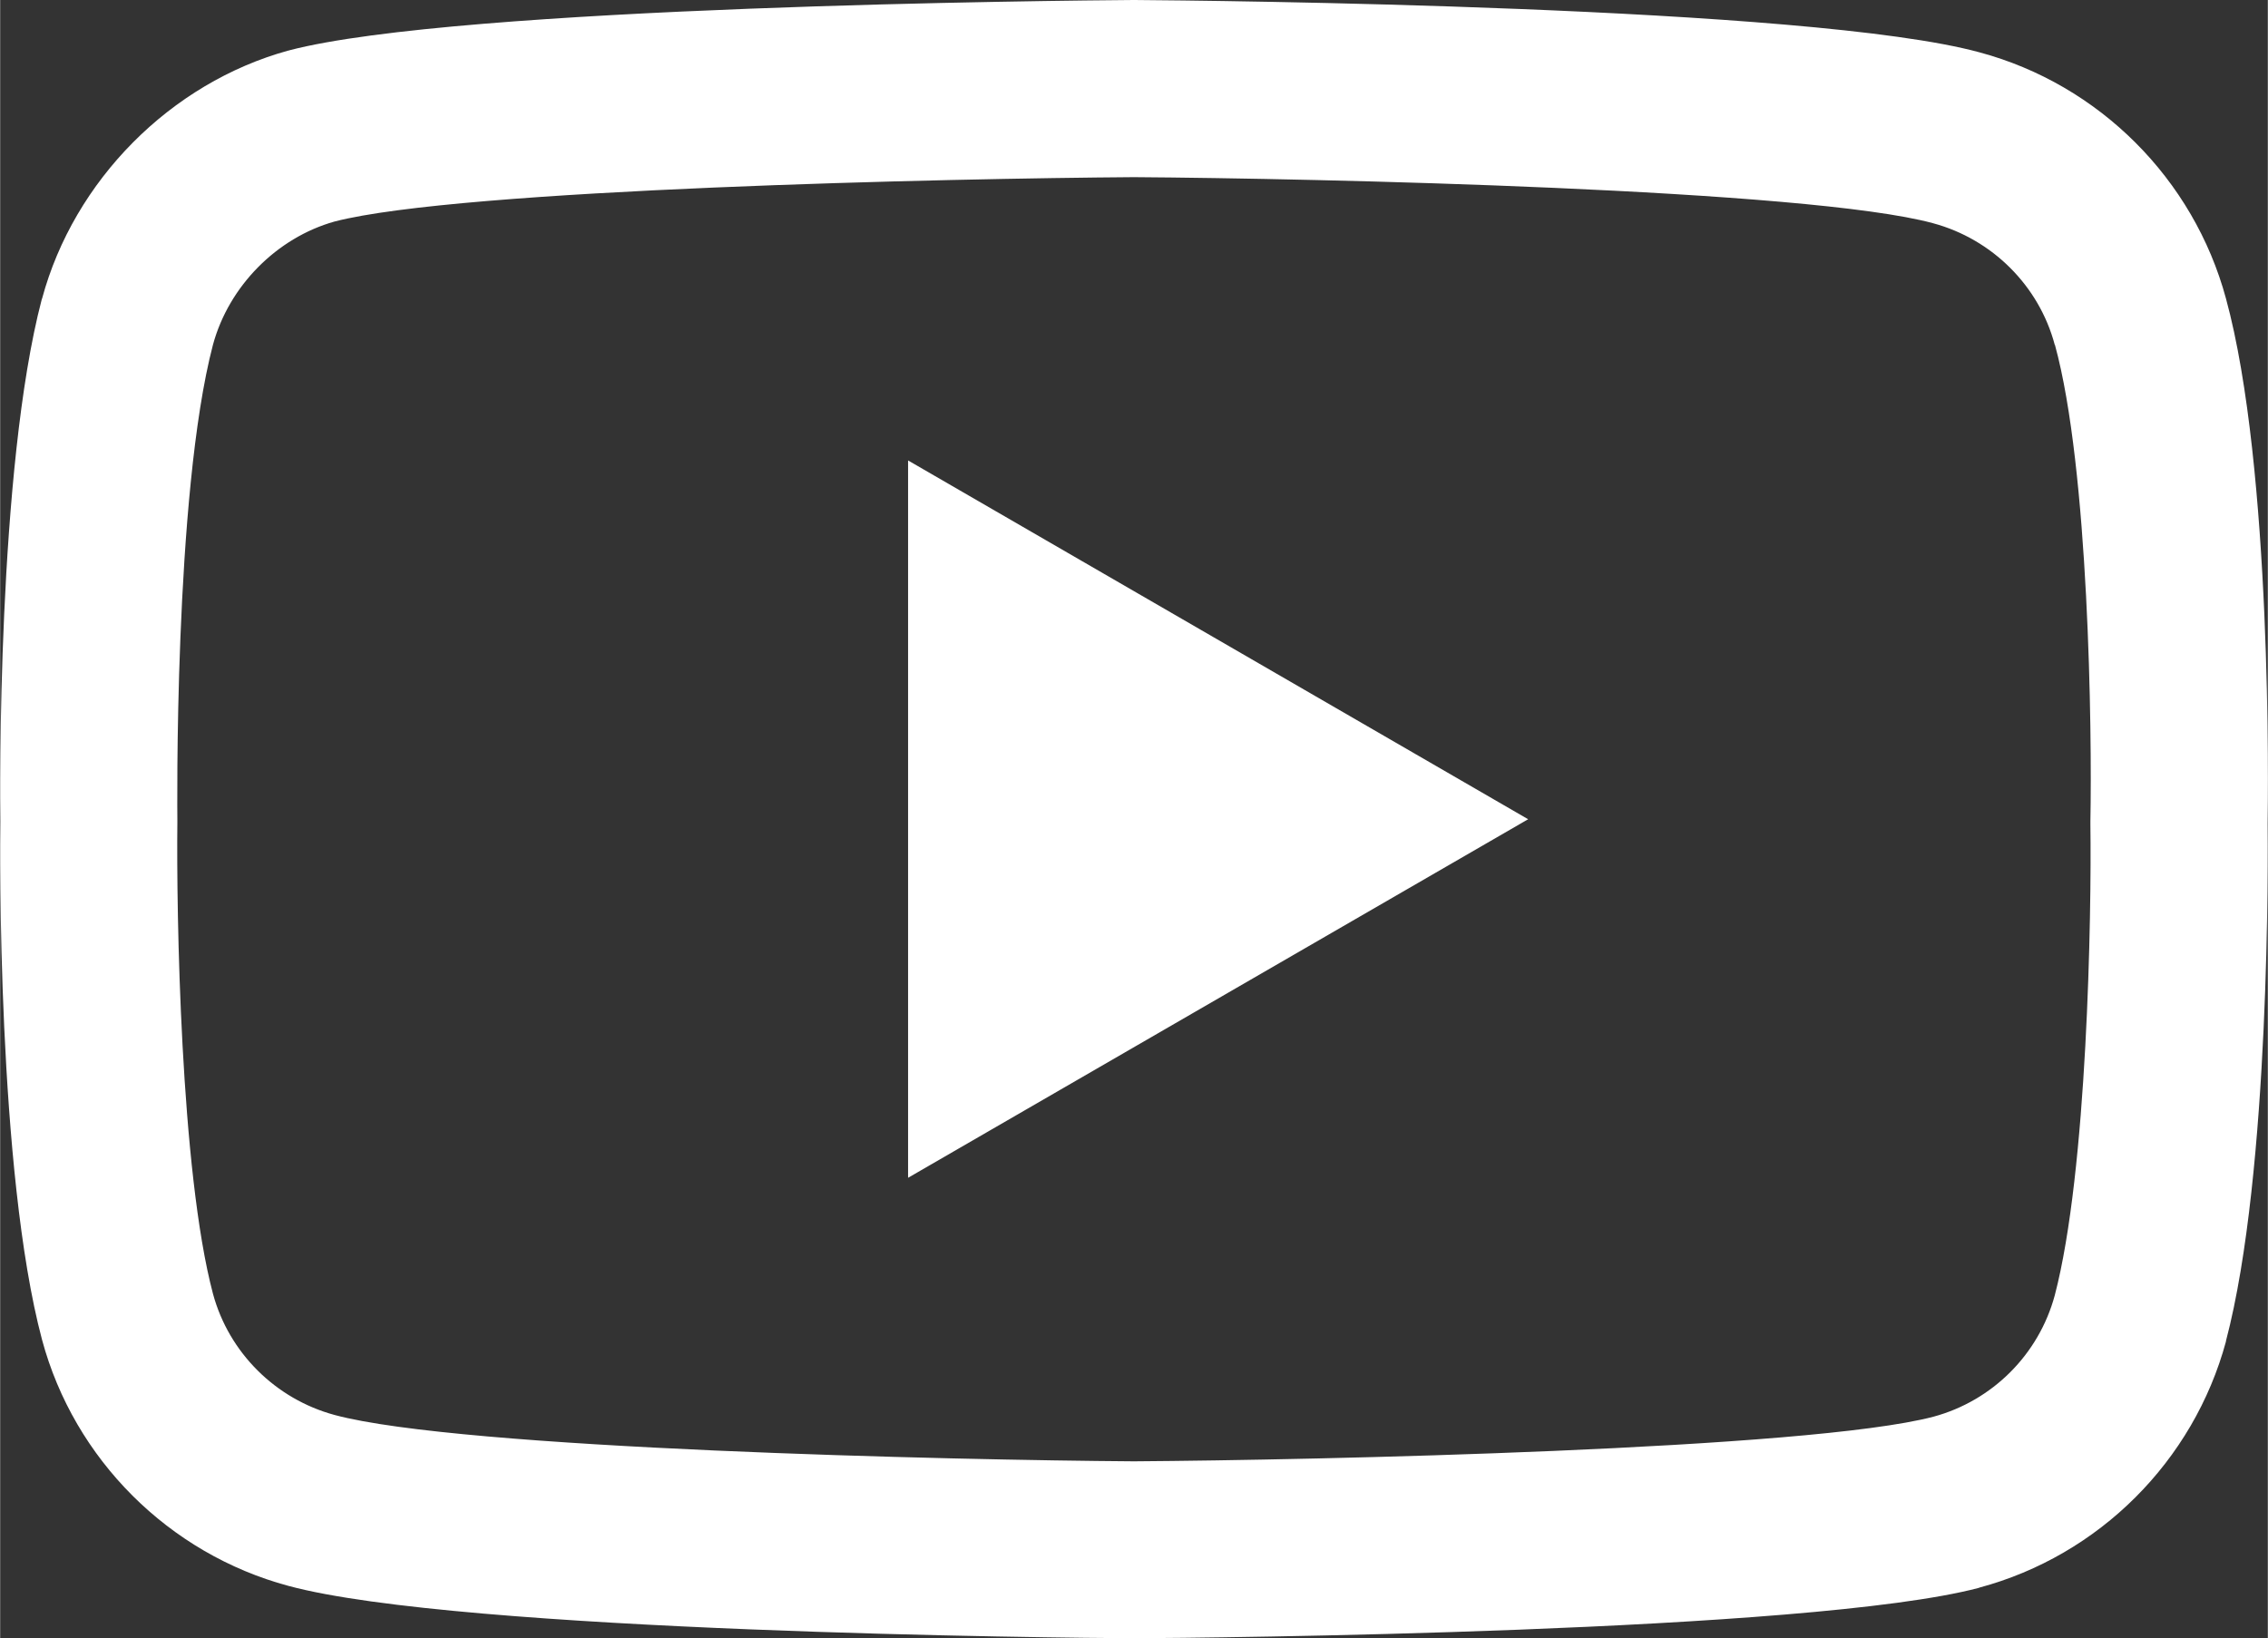 <?xml version="1.0" encoding="UTF-8"?>
<!DOCTYPE svg PUBLIC "-//W3C//DTD SVG 1.1//EN" "http://www.w3.org/Graphics/SVG/1.1/DTD/svg11.dtd">
<!-- Creator: CorelDRAW -->
<svg xmlns="http://www.w3.org/2000/svg" xml:space="preserve" width="1600px" height="1156px" version="1.1" shape-rendering="geometricPrecision" text-rendering="geometricPrecision" image-rendering="optimizeQuality" fill-rule="evenodd" clip-rule="evenodd"
viewBox="0 0 90.99 65.75"
 xmlns:xlink="http://www.w3.org/1999/xlink"
 xmlns:xodm="http://www.corel.com/coreldraw/odm/2003">
 <rect x="0" y="0" width="90.99" height="65.75" fill="#333333" stroke="none"/>
 <g id="Layer_x0020_1">
  <g id="_2153364038128">
   <g>
    <path fill="white" fill-rule="nonzero" d="M45.49 65.75l-0.02 0c-2.75,-0.01 -27.02,-0.24 -33.9,-2.1 -4.8,-1.29 -8.6,-5.08 -9.89,-9.88 -1.8,-6.76 -1.69,-19.77 -1.67,-20.8 -0.02,-1.04 -0.13,-14.15 1.66,-20.96 0,-0.01 0.01,-0.02 0.01,-0.02 1.28,-4.75 5.16,-8.66 9.88,-9.96 0.01,0 0.03,0 0.04,-0.01 6.8,-1.78 31.12,-2 33.87,-2.02l0.05 0c2.75,0.02 27.09,0.24 33.9,2.1 4.8,1.29 8.59,5.08 9.89,9.88 1.86,6.81 1.69,19.95 1.67,21.06 0.01,1.1 0.12,13.99 -1.67,20.78 0,0 0,0.01 0,0.02 -1.3,4.8 -5.09,8.59 -9.9,9.88 -0.01,0.01 -0.02,0.01 -0.02,0.01 -6.8,1.79 -31.12,2.01 -33.87,2.02l-0.03 0 0 0zm-36.95 -51.92c-1.58,6.01 -1.43,18.96 -1.43,19.09l0 0.09c-0.04,3.59 0.12,13.99 1.43,18.92 0.64,2.36 2.51,4.22 4.88,4.86 5.08,1.37 24.85,1.81 32.07,1.86 7.25,-0.05 27.05,-0.47 32.08,-1.79 2.37,-0.64 4.23,-2.5 4.87,-4.87 1.31,-4.99 1.48,-15.34 1.43,-18.91 0,-0.03 0,-0.07 0,-0.11 0.07,-3.63 -0.06,-14.15 -1.42,-19.12 0,0 0,-0.01 -0.01,-0.01 -0.63,-2.37 -2.51,-4.24 -4.88,-4.88 -5.02,-1.37 -24.82,-1.8 -32.07,-1.85 -7.24,0.05 -27.02,0.47 -32.07,1.78 -2.32,0.65 -4.24,2.59 -4.88,4.94l0 0zm77.34 39.08l0 0 0 0zm-49.45 -5.64l0 -28.79 24.88 14.4 -24.88 14.39zm0 0z" data-original="#000000"/>
   </g>
  </g>
 </g>
</svg>
